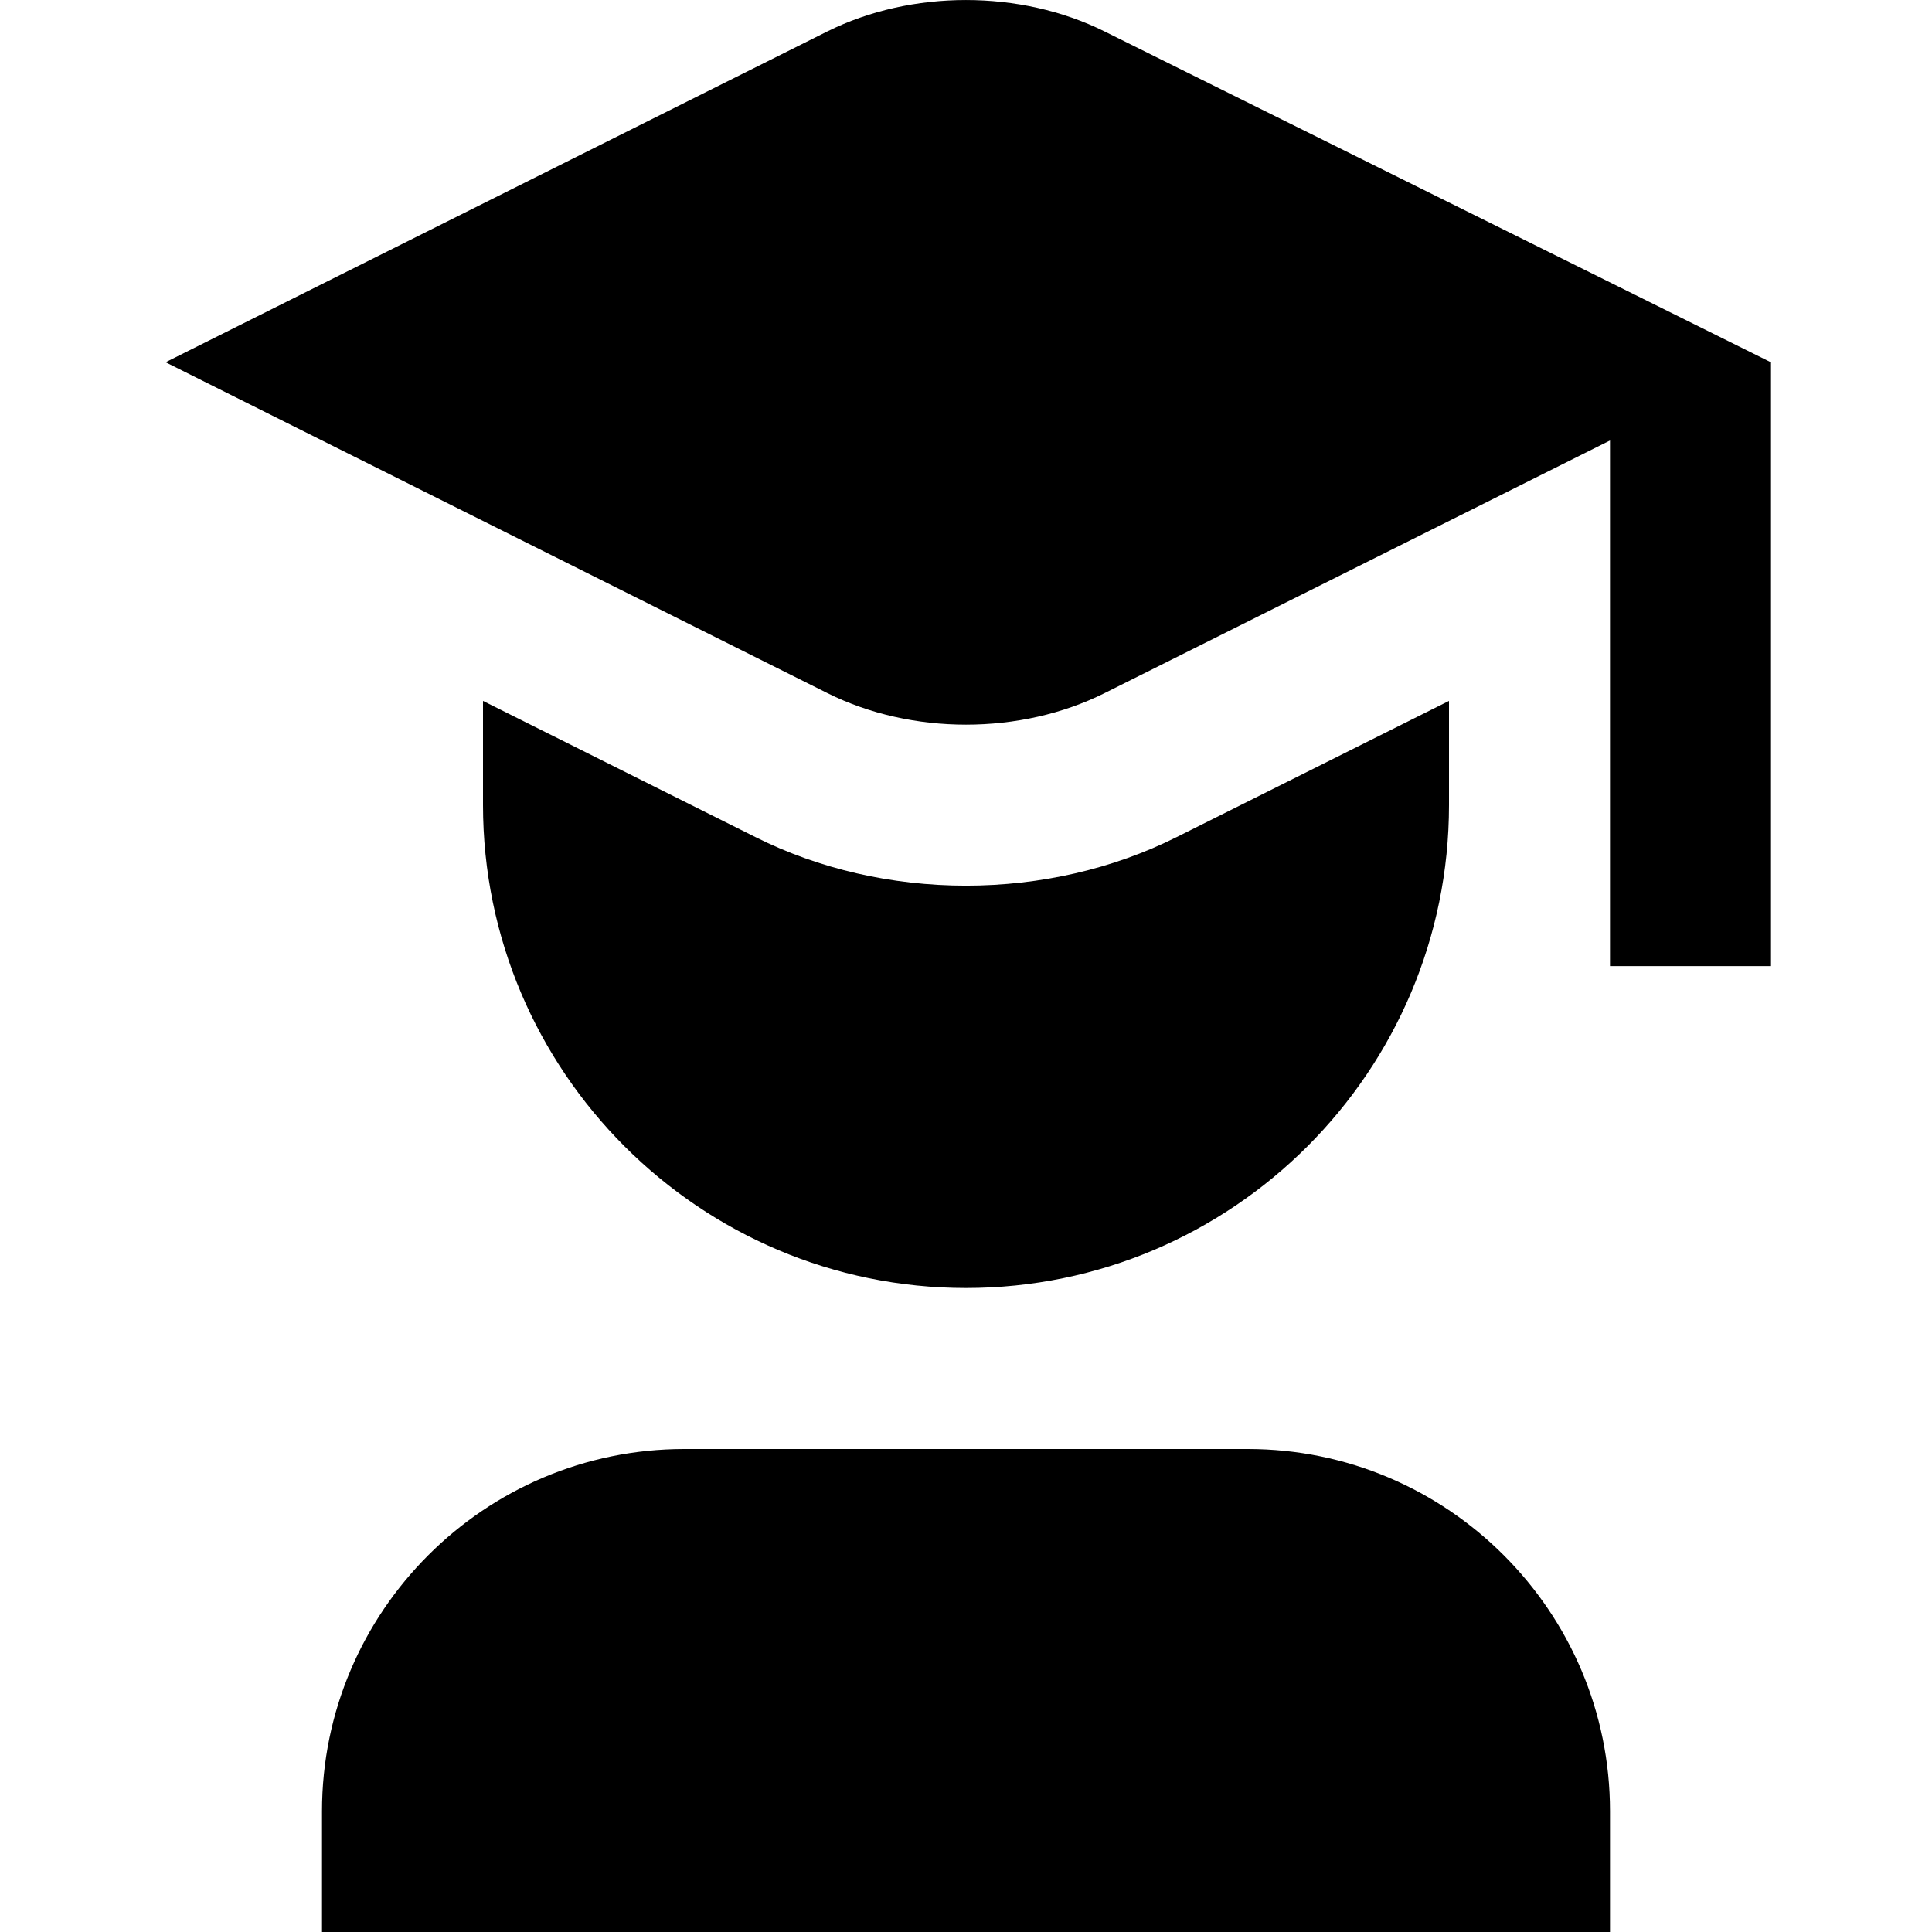 <?xml version="1.0" encoding="UTF-8"?>
<svg xmlns="http://www.w3.org/2000/svg" id="Layer_1" data-name="Layer 1" viewBox="0 0 24 24">
  <path d="m20,22.5v1.5H4v-1.5c0-2.481,2.019-4.5,4.5-4.5h7c2.481,0,4.5,2.019,4.5,4.5ZM13.722.391c-1.047-.521-2.399-.521-3.446,0L2.057,4.5l8.219,4.109c.524.262,1.124.393,1.724.393s1.2-.131,1.724-.393l6.276-3.137v6.529h2v-7.5L13.722.391Zm4.278,9.609v-1.293l-3.382,1.691c-.788.395-1.694.604-2.618.604s-1.827-.208-2.617-.604l-3.383-1.691v1.293c0,3.309,2.691,6,6,6s6-2.691,6-6Z"/>
</svg>
